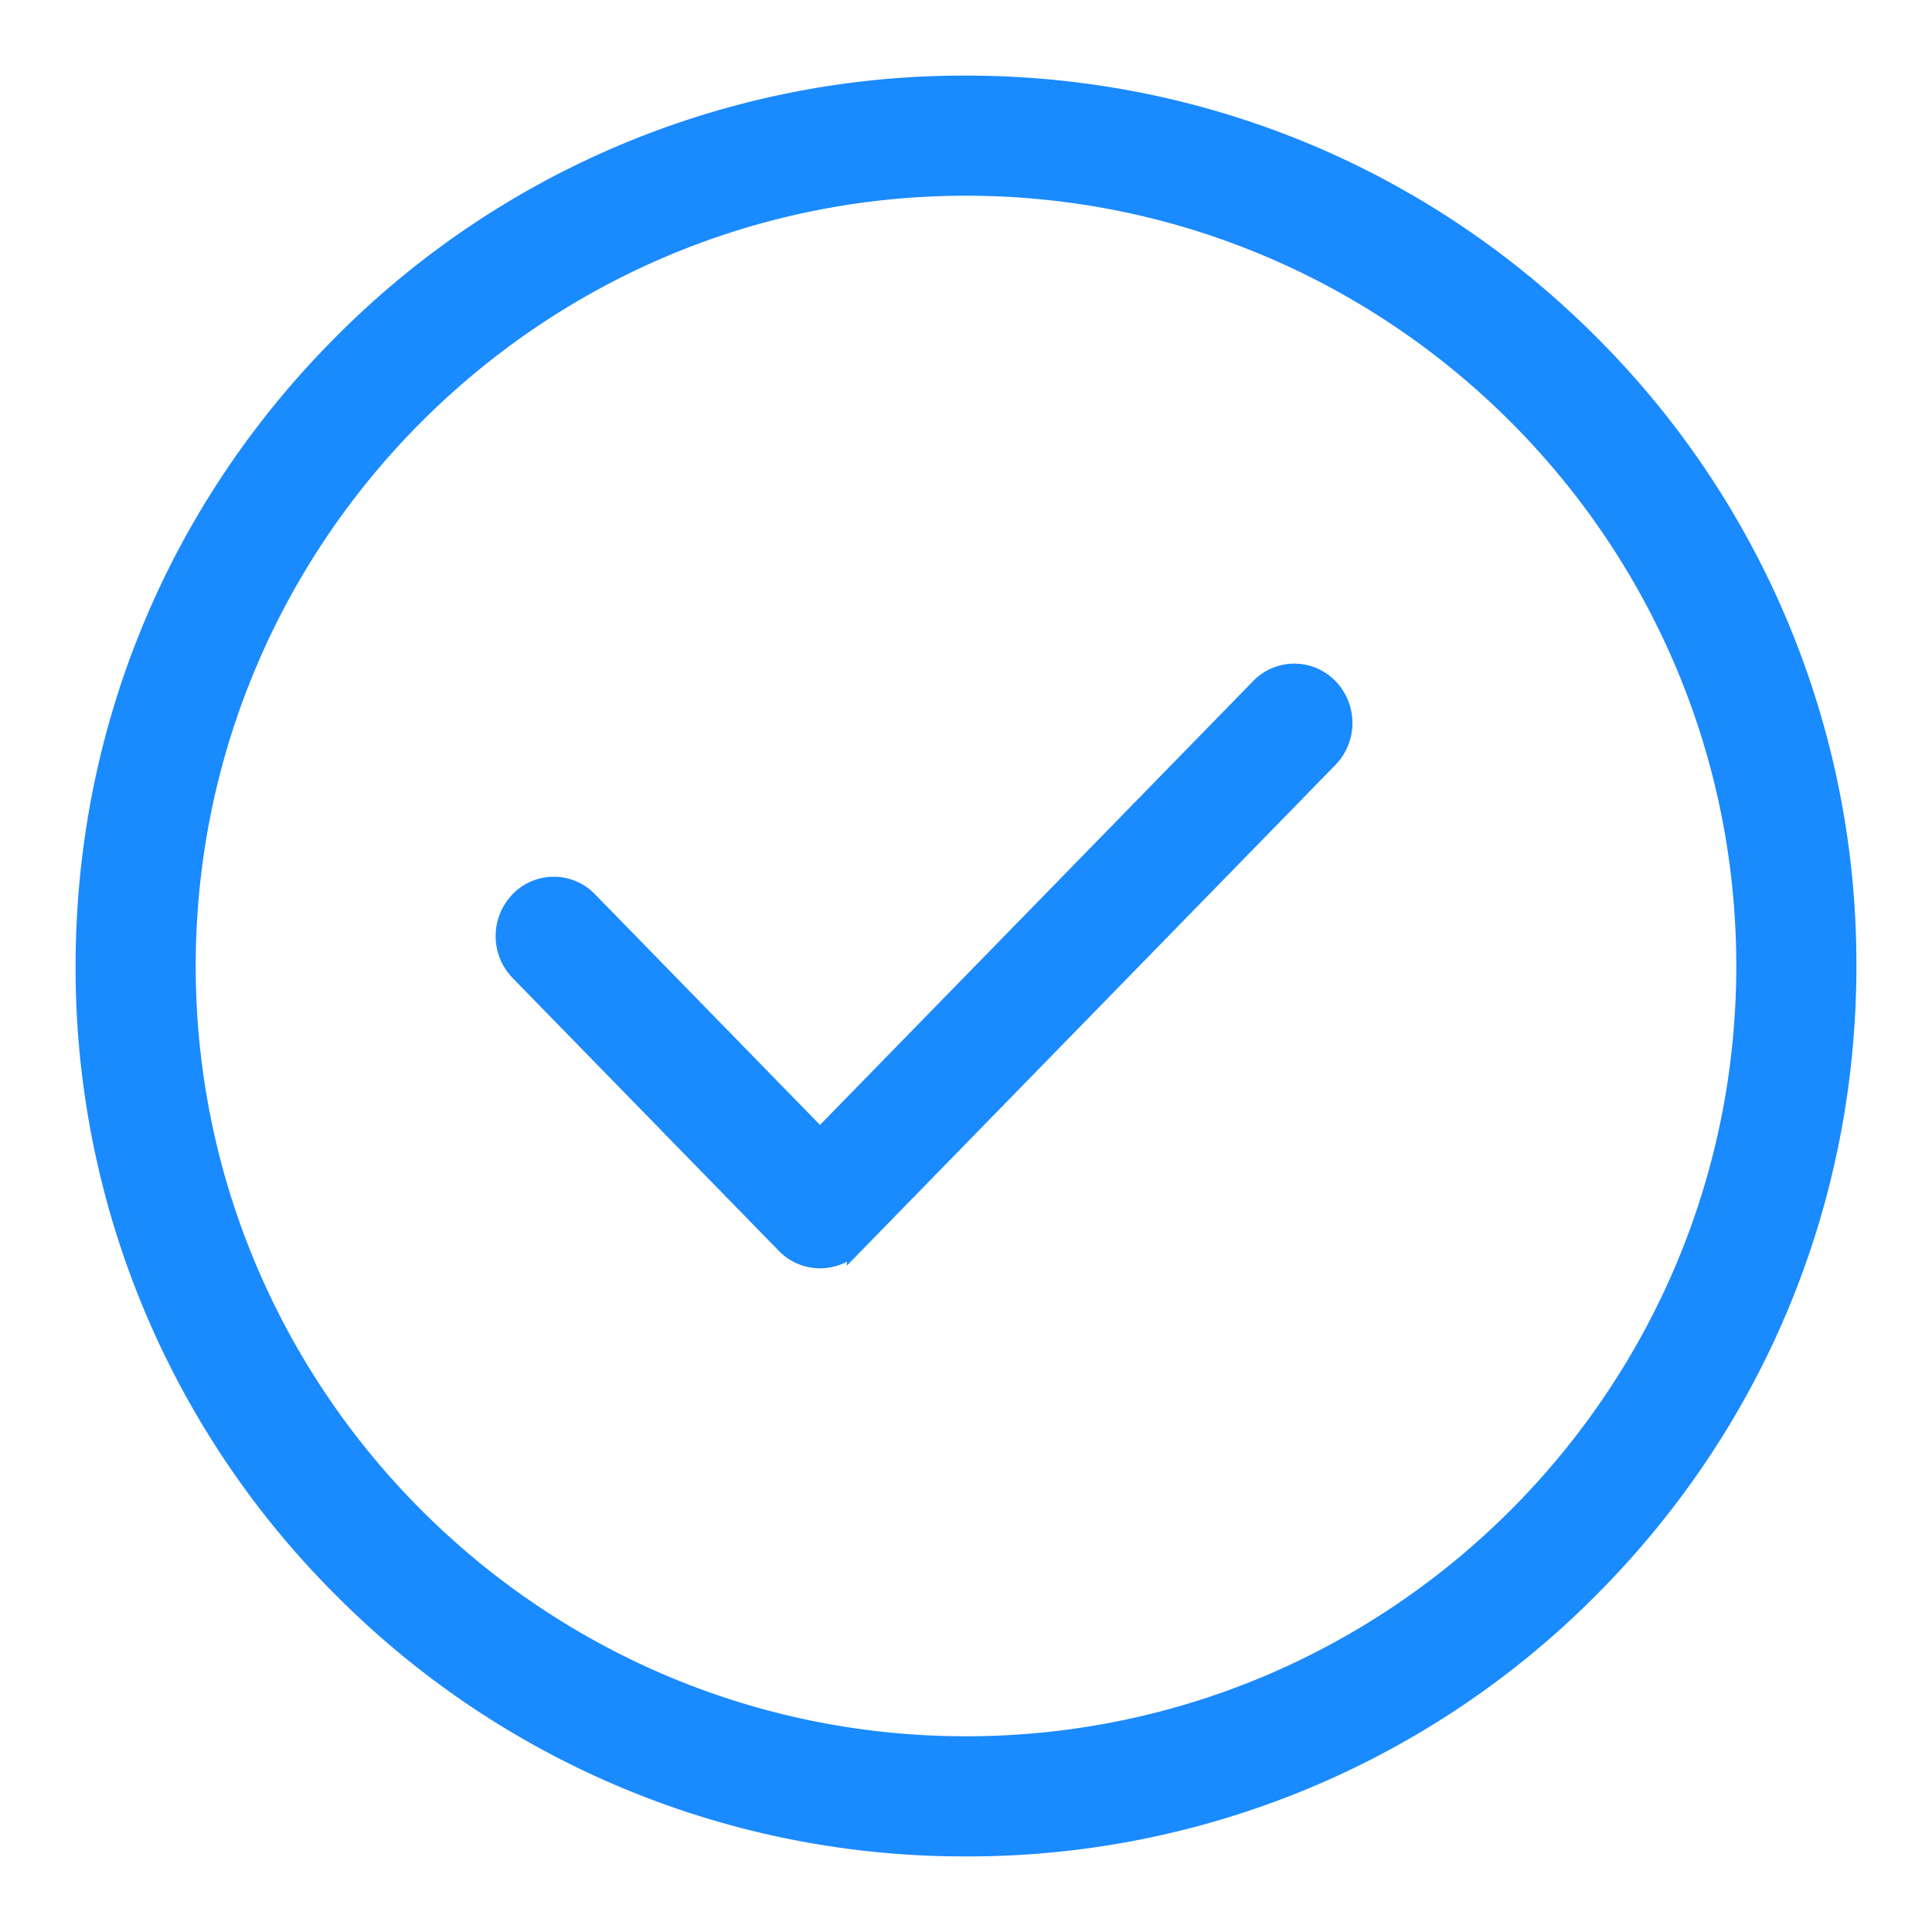 <svg xmlns='http://www.w3.org/2000/svg' width='18' height='18' viewBox='0 0 23 23'><path fill='#1a8aff' fill-rule='nonzero' stroke='#1a8aff' stroke-width='.2' d='M18.925 4.075A10.431 10.431 0 0 1 22 11.5c0 2.805-1.092 5.441-3.075 7.425A10.431 10.431 0 0 1 11.5 22a10.431 10.431 0 0 1-7.425-3.075A10.431 10.431 0 0 1 1 11.5c0-2.805 1.092-5.441 3.075-7.425A10.431 10.431 0 0 1 11.5 1c2.805 0 5.441 1.092 7.425 3.075zM11.5 20.77c5.111 0 9.27-4.159 9.27-9.27S16.61 2.23 11.5 2.23 2.23 6.39 2.23 11.5s4.159 9.27 9.27 9.27zm4.327-12.592a.617.617 0 0 1 0 .858l-5.646 5.786a.583.583 0 0 1-.837 0l-3.17-3.249a.617.617 0 0 1 0-.858.582.582 0 0 1 .837 0l2.751 2.82 5.228-5.357a.582.582 0 0 1 .837 0z'/></svg>

